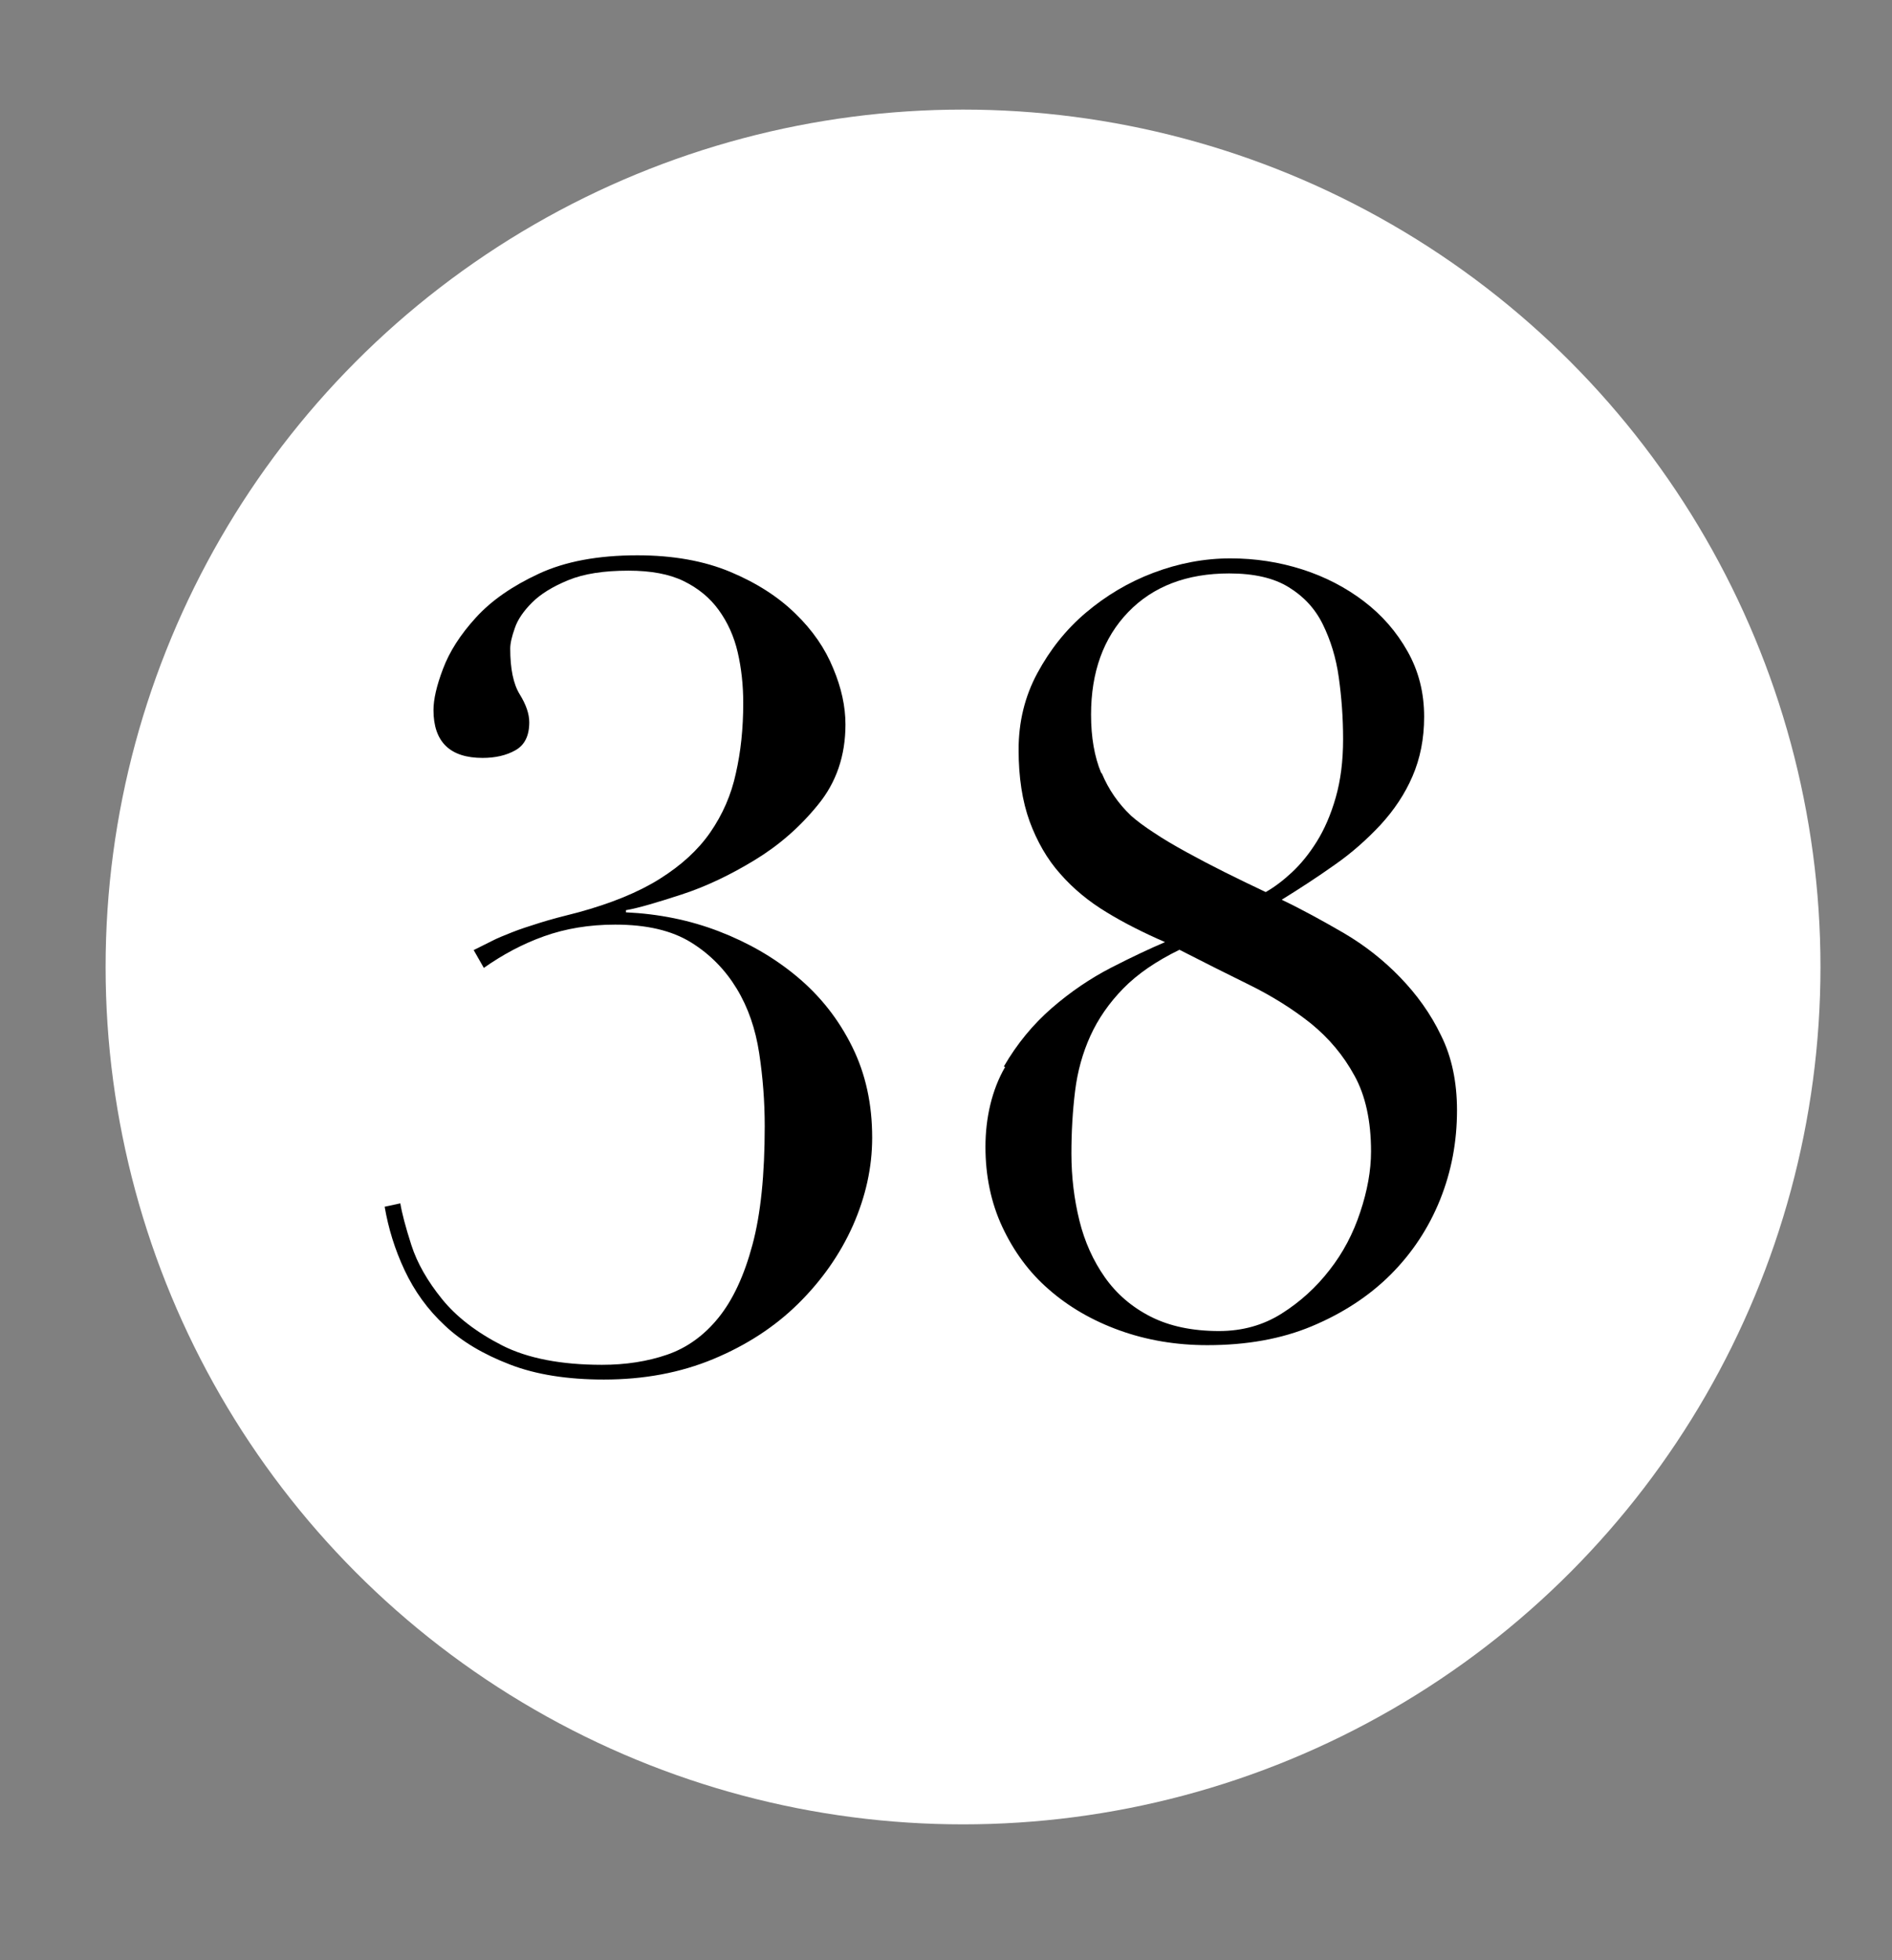 <?xml version="1.0" encoding="UTF-8"?><svg id="Capa_1" xmlns="http://www.w3.org/2000/svg" viewBox="0 0 61.63 63.85"><rect x="0" y="0" width="61.63" height="63.85" fill="#808080" stroke="none"/><defs><style>.cls-1{fill:#fff;}</style></defs><circle class="cls-1" cx="31.37" cy="31.5" r="27.93"/><path d="M16.01,30.66c.19-.1,.42-.19,.67-.29,.25-.1,.56-.2,.91-.31s.77-.22,1.25-.34c1.06-.29,1.95-.65,2.65-1.09,.7-.44,1.25-.94,1.65-1.52,.4-.58,.68-1.22,.83-1.92,.16-.7,.24-1.46,.24-2.29,0-.58-.06-1.13-.18-1.65s-.33-.98-.62-1.38-.67-.71-1.14-.94c-.47-.23-1.07-.34-1.8-.34-.8,0-1.45,.1-1.96,.31-.51,.21-.9,.45-1.18,.73-.28,.28-.47,.56-.56,.83-.1,.28-.15,.5-.15,.67,0,.65,.1,1.15,.31,1.49,.21,.34,.31,.64,.31,.91,0,.44-.15,.74-.45,.91-.3,.17-.66,.25-1.07,.25-1.06,0-1.6-.52-1.6-1.56,0-.34,.1-.79,.31-1.34,.21-.56,.56-1.11,1.07-1.67,.51-.56,1.19-1.03,2.05-1.43,.86-.4,1.93-.6,3.21-.6,1.16,0,2.17,.18,3.03,.54,.86,.36,1.57,.82,2.12,1.36,.56,.54,.97,1.14,1.23,1.78,.27,.64,.4,1.25,.4,1.83,0,1.02-.3,1.89-.89,2.61-.59,.73-1.28,1.33-2.07,1.81-.79,.48-1.58,.86-2.38,1.12s-1.4,.44-1.81,.51v.07c1.06,.05,2.07,.25,3.03,.62s1.81,.86,2.56,1.49c.75,.63,1.34,1.38,1.78,2.27s.65,1.87,.65,2.96c0,.97-.21,1.92-.63,2.87-.42,.94-1.02,1.79-1.78,2.54-.76,.75-1.68,1.35-2.76,1.8-1.08,.45-2.27,.67-3.57,.67-1.18,0-2.21-.16-3.06-.49-.86-.33-1.57-.75-2.12-1.27-.56-.52-.99-1.12-1.31-1.8-.32-.68-.53-1.37-.65-2.07l.51-.11c.05,.31,.17,.77,.36,1.36,.19,.59,.53,1.18,1,1.76,.47,.58,1.12,1.08,1.96,1.51,.83,.42,1.92,.63,3.25,.63,.77,0,1.48-.11,2.12-.33,.64-.22,1.2-.62,1.67-1.2s.84-1.37,1.11-2.38c.27-1,.4-2.29,.4-3.86,0-.8-.06-1.59-.18-2.38-.12-.79-.36-1.49-.73-2.1s-.86-1.12-1.49-1.51c-.63-.39-1.45-.58-2.47-.58-.85,0-1.62,.13-2.32,.38s-1.35,.6-1.96,1.03l-.33-.58c.19-.1,.39-.19,.58-.29Z"/><path d="M32.7,34.74c.43-.74,.95-1.37,1.56-1.9,.61-.53,1.26-.97,1.94-1.32,.68-.35,1.26-.62,1.75-.83-.69-.3-1.33-.62-1.9-.97-.58-.35-1.08-.76-1.51-1.25-.43-.48-.76-1.06-1-1.71-.24-.66-.36-1.44-.36-2.34s.2-1.73,.61-2.49,.93-1.42,1.58-1.97c.65-.55,1.38-.99,2.2-1.3s1.66-.47,2.51-.47c.81,0,1.59,.12,2.34,.36,.75,.24,1.42,.59,2.01,1.04,.59,.45,1.06,.99,1.42,1.63s.54,1.34,.54,2.13c0,.72-.13,1.36-.38,1.94-.25,.58-.6,1.1-1.04,1.58-.44,.47-.93,.91-1.49,1.3-.55,.39-1.13,.77-1.73,1.14,.67,.32,1.34,.69,2.03,1.09,.68,.4,1.29,.88,1.83,1.44s.99,1.18,1.33,1.89c.35,.7,.52,1.52,.52,2.44,0,1.02-.18,1.99-.55,2.91-.37,.92-.91,1.74-1.61,2.44-.7,.7-1.56,1.26-2.56,1.68-1,.42-2.14,.62-3.41,.62-1.02,0-1.97-.16-2.86-.48-.89-.32-1.66-.77-2.3-1.33-.65-.56-1.15-1.25-1.52-2.04s-.55-1.67-.55-2.61,.21-1.86,.64-2.6Zm2.46,5.02c.17,.69,.45,1.31,.83,1.85,.38,.54,.88,.97,1.49,1.28,.61,.31,1.35,.47,2.23,.47,.76,0,1.44-.19,2.04-.57,.6-.38,1.12-.85,1.56-1.42,.44-.56,.77-1.19,1-1.89,.23-.69,.35-1.35,.35-1.97,0-.99-.18-1.82-.54-2.47-.36-.66-.83-1.22-1.42-1.7-.59-.47-1.26-.89-2.01-1.26-.75-.37-1.51-.75-2.27-1.14-.76,.37-1.37,.79-1.83,1.26-.46,.47-.82,.99-1.07,1.54s-.42,1.15-.5,1.8c-.08,.65-.12,1.33-.12,2.04,0,.76,.09,1.49,.26,2.18Zm.73-14.57c.22,.53,.54,.99,.95,1.38,.18,.16,.43,.35,.74,.55,.31,.21,.67,.42,1.07,.64,.4,.22,.82,.44,1.26,.66s.88,.43,1.32,.64c.28-.16,.56-.37,.85-.64,.29-.27,.56-.6,.81-1,.25-.4,.46-.88,.62-1.44s.24-1.19,.24-1.9-.05-1.36-.14-2.01c-.09-.65-.27-1.22-.52-1.73s-.62-.91-1.11-1.21c-.48-.3-1.13-.45-1.94-.45-1.38,0-2.48,.42-3.29,1.26-.81,.84-1.21,1.96-1.21,3.34,0,.74,.11,1.37,.33,1.9Z"/></svg>